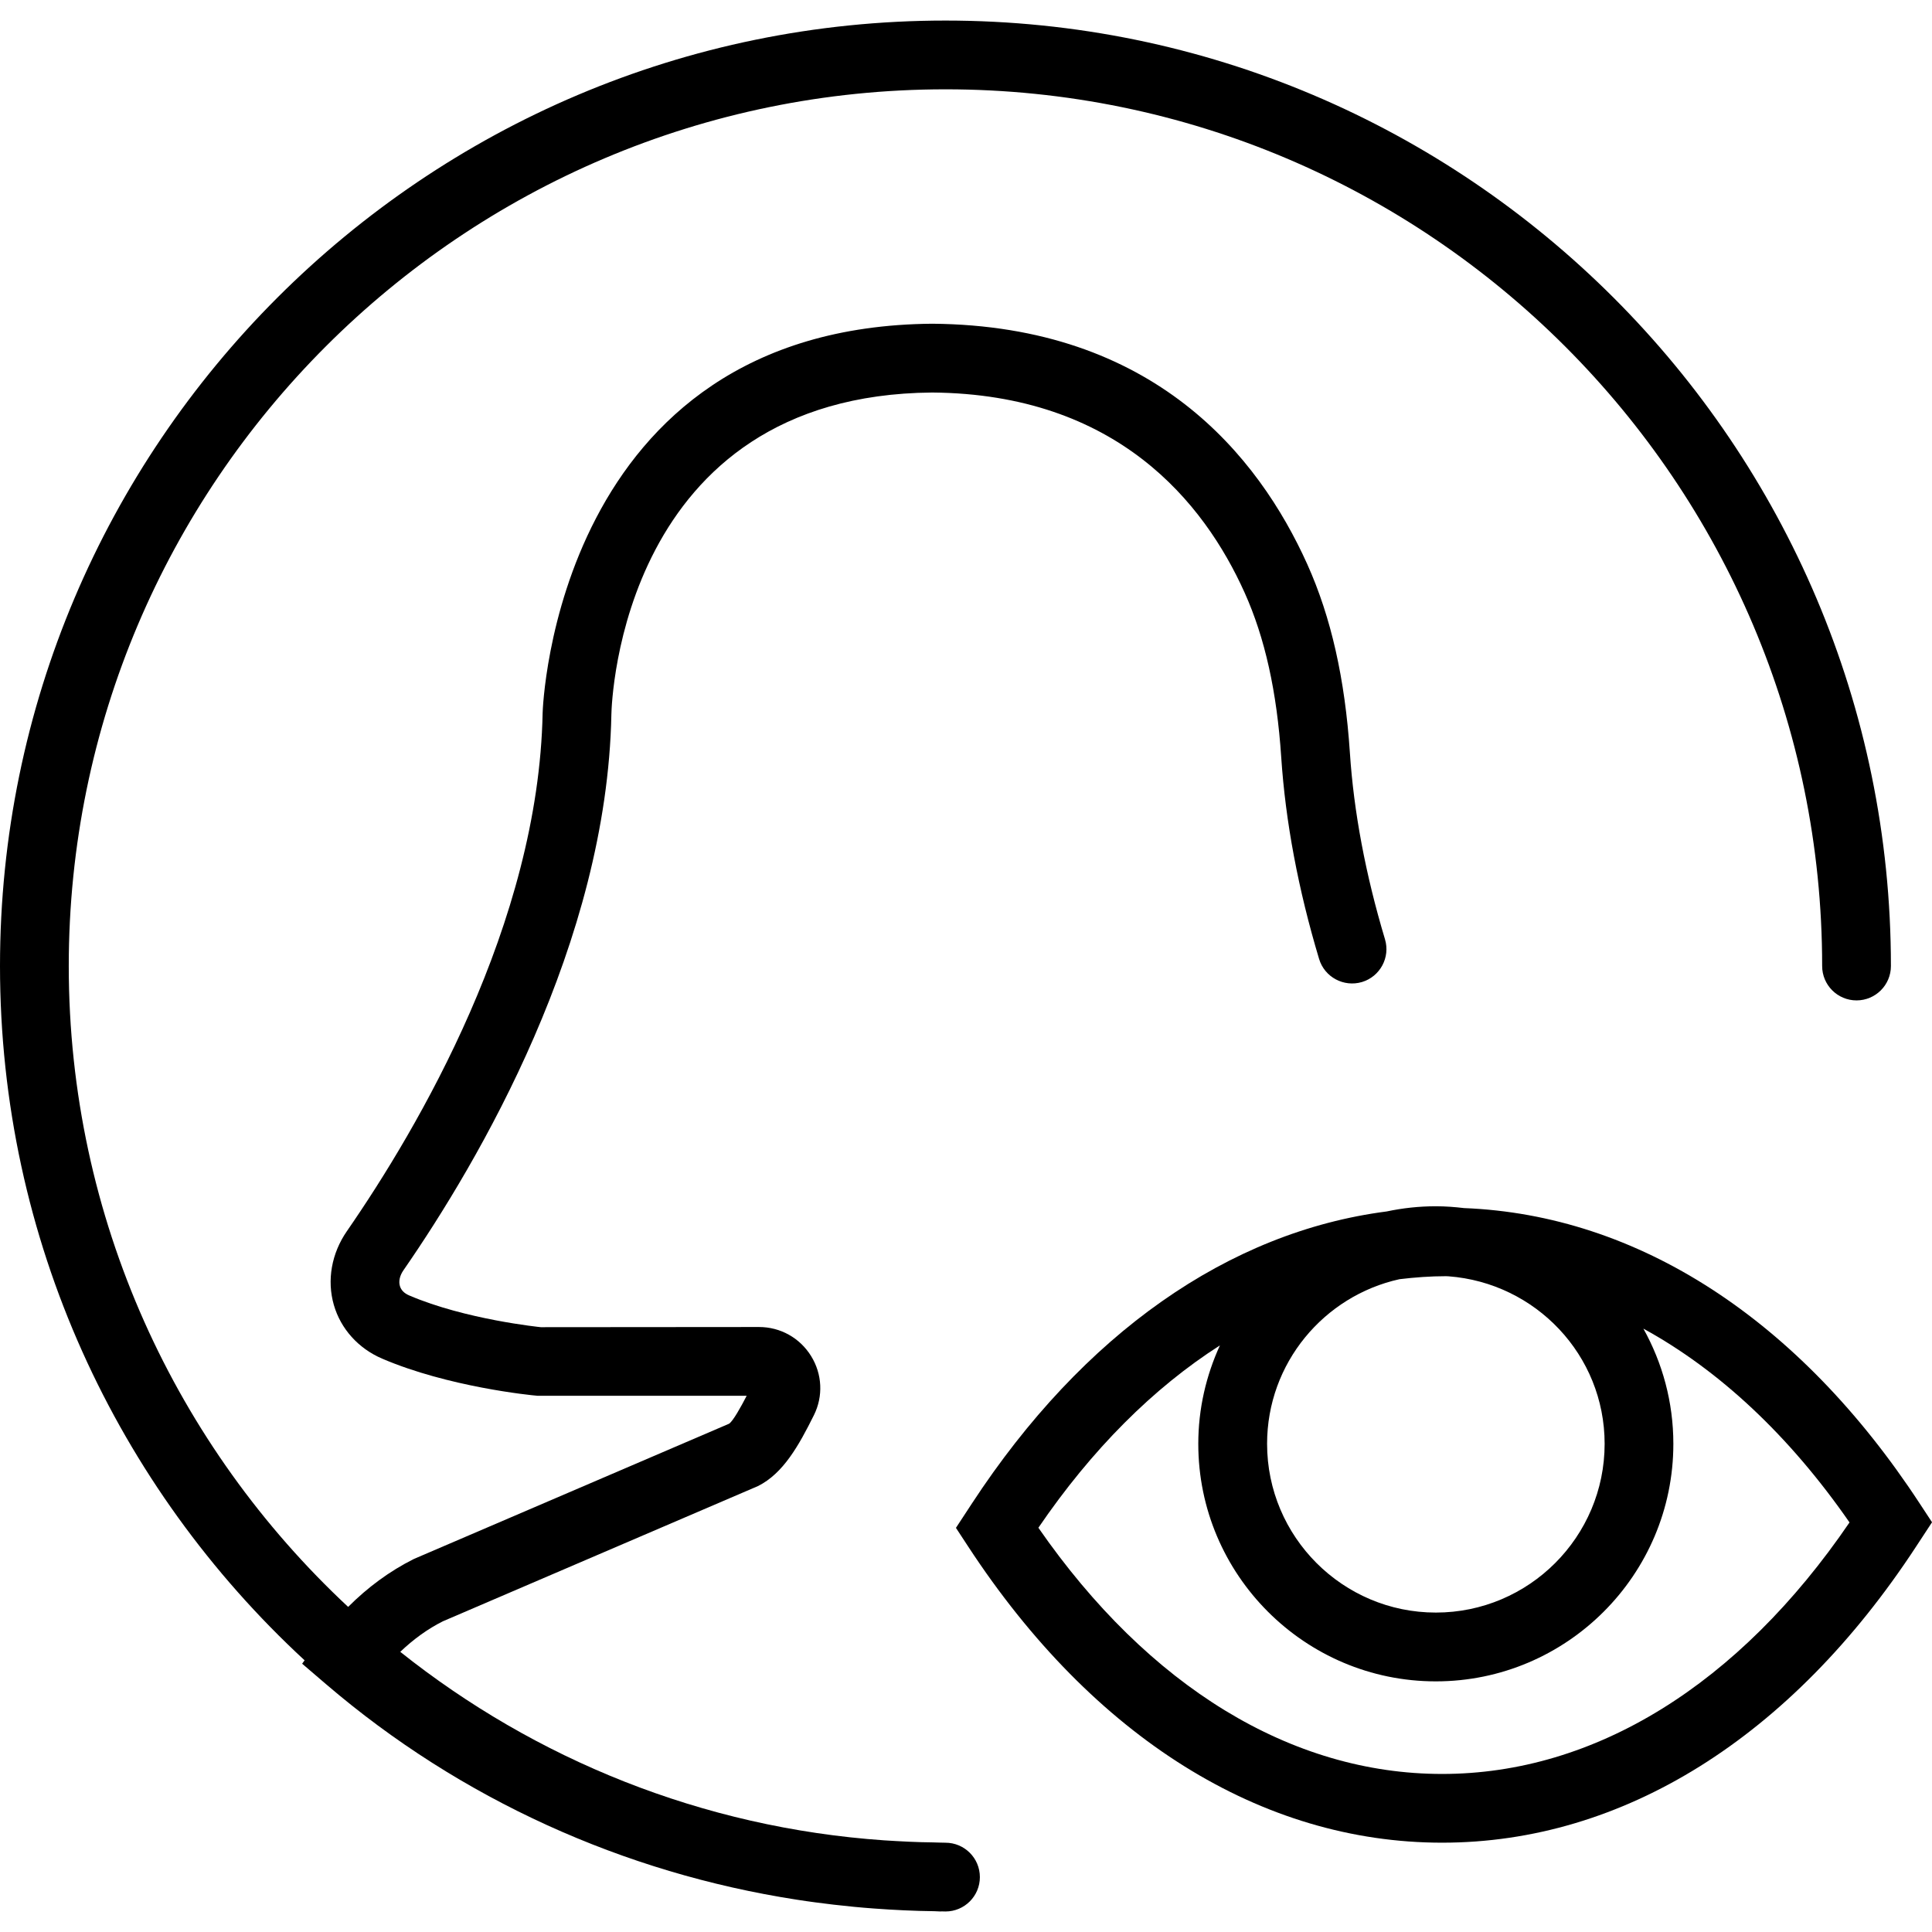 <?xml version="1.0" encoding="iso-8859-1"?>
<!-- Generator: Adobe Illustrator 18.0.0, SVG Export Plug-In . SVG Version: 6.00 Build 0)  -->
<!DOCTYPE svg PUBLIC "-//W3C//DTD SVG 1.1//EN" "http://www.w3.org/Graphics/SVG/1.1/DTD/svg11.dtd">
<svg version="1.1" id="Capa_1" xmlns="http://www.w3.org/2000/svg" xmlns:xlink="http://www.w3.org/1999/xlink" x="0px" y="0px"
	 viewBox="0 0 56.195 56.195" style="enable-background:new 0 0 56.195 56.195;" xml:space="preserve">
<g>
	<path d="M55.836,43.729c-3.512-5.364-8.2-8.391-13.251-8.59c-0.27-0.032-0.543-0.053-0.821-0.053c-0.491,0-0.969,0.053-1.431,0.151
		c-4.595,0.594-8.827,3.552-12.062,8.492l-0.466,0.711l0.359,0.548c3.635,5.552,8.529,8.609,13.783,8.609
		c5.254,0,10.148-3.058,13.783-8.609l0.466-0.711L55.836,43.729z M46.673,41.995c0,2.707-2.202,4.909-4.909,4.909
		s-4.909-2.202-4.909-4.909c0-2.343,1.652-4.302,3.852-4.788c0.446-0.053,0.895-0.087,1.348-0.087c0.025,0,0.05,0.002,0.075,0.003
		C44.663,37.313,46.673,39.413,46.673,41.995z M41.946,51.598c-4.387,0-8.537-2.537-11.743-7.161
		c1.559-2.286,3.348-4.069,5.28-5.304c-0.4,0.874-0.629,1.841-0.629,2.863c0,3.81,3.1,6.909,6.909,6.909s6.909-3.1,6.909-6.909
		c0-1.216-0.318-2.357-0.872-3.351c2.204,1.207,4.242,3.107,5.996,5.637C50.577,49.004,46.383,51.598,41.946,51.598z"/>
	<path d="M27.5,53.598c-0.118,0-0.235-0.007-0.353-0.009c-0.479-0.004-0.955-0.03-1.431-0.06c-5.298-0.368-10.153-2.36-14.074-5.483
		c0.382-0.364,0.798-0.667,1.239-0.888l9.165-3.933c0.739-0.368,1.191-1.186,1.628-2.063c0.274-0.552,0.243-1.195-0.083-1.721
		c-0.327-0.527-0.893-0.843-1.513-0.843l-6.347,0.005c-0.022-0.002-2.195-0.222-3.83-0.924c-0.145-0.062-0.235-0.155-0.27-0.276
		c-0.04-0.137-0.002-0.303,0.103-0.454c2.204-3.187,5.92-9.526,6.049-16.171c0.008-0.379,0.303-9.287,9.332-9.361
		c5.366,0.044,7.903,3.189,9.086,5.82c0.591,1.313,0.939,2.879,1.065,4.785c0.124,1.874,0.495,3.85,1.102,5.871
		c0.159,0.529,0.717,0.827,1.246,0.671c0.529-0.159,0.829-0.717,0.67-1.245c-0.564-1.879-0.908-3.705-1.021-5.43
		c-0.143-2.147-0.547-3.938-1.237-5.473c-1.424-3.164-4.469-6.947-10.911-7c-10.963,0.09-11.329,11.206-11.332,11.32
		c-0.118,6.122-3.618,12.072-5.694,15.075c-0.447,0.646-0.585,1.429-0.379,2.145c0.2,0.694,0.711,1.264,1.403,1.561
		c1.917,0.823,4.322,1.066,4.521,1.081h6.084c-0.167,0.324-0.395,0.735-0.512,0.813l-9.166,3.933
		c-0.713,0.356-1.349,0.83-1.914,1.395C5.132,42.081,2,35.45,2,28.098c0-14.061,11.439-25.5,25.5-25.5S53,14.037,53,28.098
		c0,0.553,0.448,1,1,1s1-0.447,1-1c0-15.163-12.336-27.5-27.5-27.5S0,12.935,0,28.098c0,7.976,3.417,15.167,8.86,20.195
		l-0.072,0.098l0.705,0.604c3.904,3.342,8.655,5.483,13.681,6.26c0.356,0.056,0.715,0.102,1.075,0.145
		c0.391,0.045,0.782,0.084,1.176,0.112c0.579,0.043,1.162,0.071,1.75,0.078c0.062,0,0.123,0.008,0.185,0.008
		c0.006,0,0.01-0.003,0.016-0.003c0.042,0,0.083,0.003,0.125,0.003c0.552,0,1-0.447,1-1S28.052,53.598,27.5,53.598z"/>
</g>
<g>
</g>
<g>
</g>
<g>
</g>
<g>
</g>
<g>
</g>
<g>
</g>
<g>
</g>
<g>
</g>
<g>
</g>
<g>
</g>
<g>
</g>
<g>
</g>
<g>
</g>
<g>
</g>
<g>
</g>
</svg>
